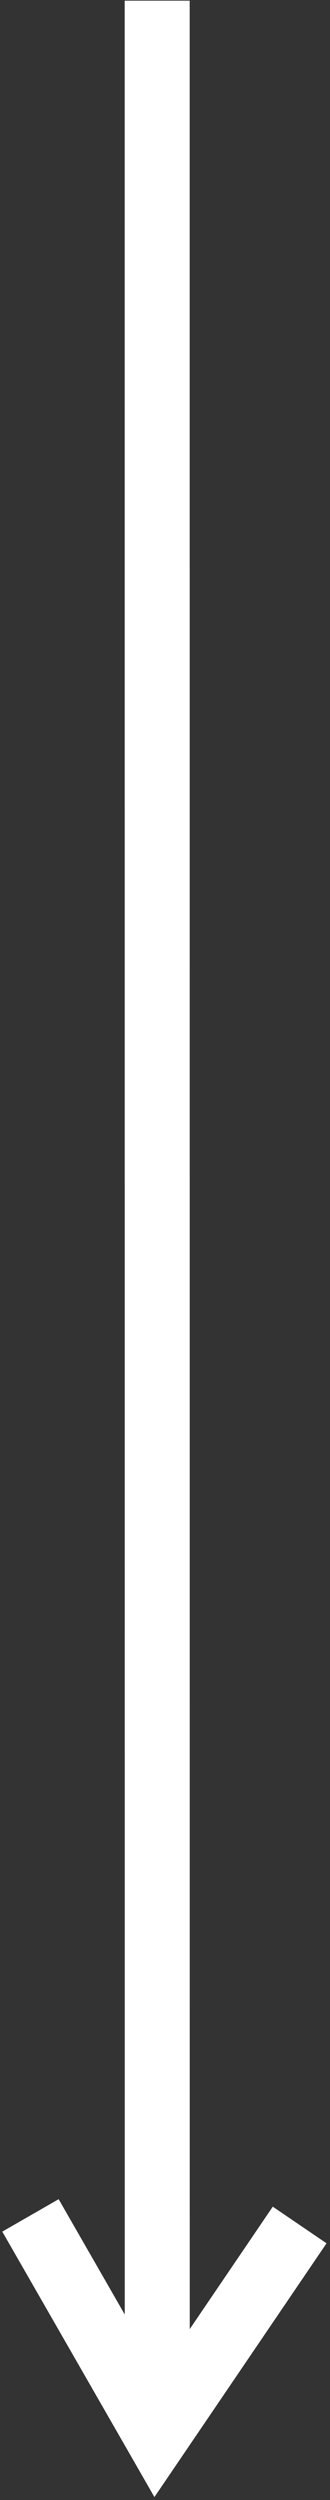 <?xml version="1.0" encoding="UTF-8"?> <svg xmlns="http://www.w3.org/2000/svg" width="52" height="393" viewBox="0 0 52 393" fill="none"><rect x="0" y="0" width="52" height="393" fill="#333333" stroke="none"/> <path d="M42.985 346.885L29.898 366.131L29.888 0.108H19.648L19.658 363.837L9.239 345.708L0.361 350.807L24.333 392.53L51.453 352.645L42.985 346.885Z" fill="white"></path> </svg> 